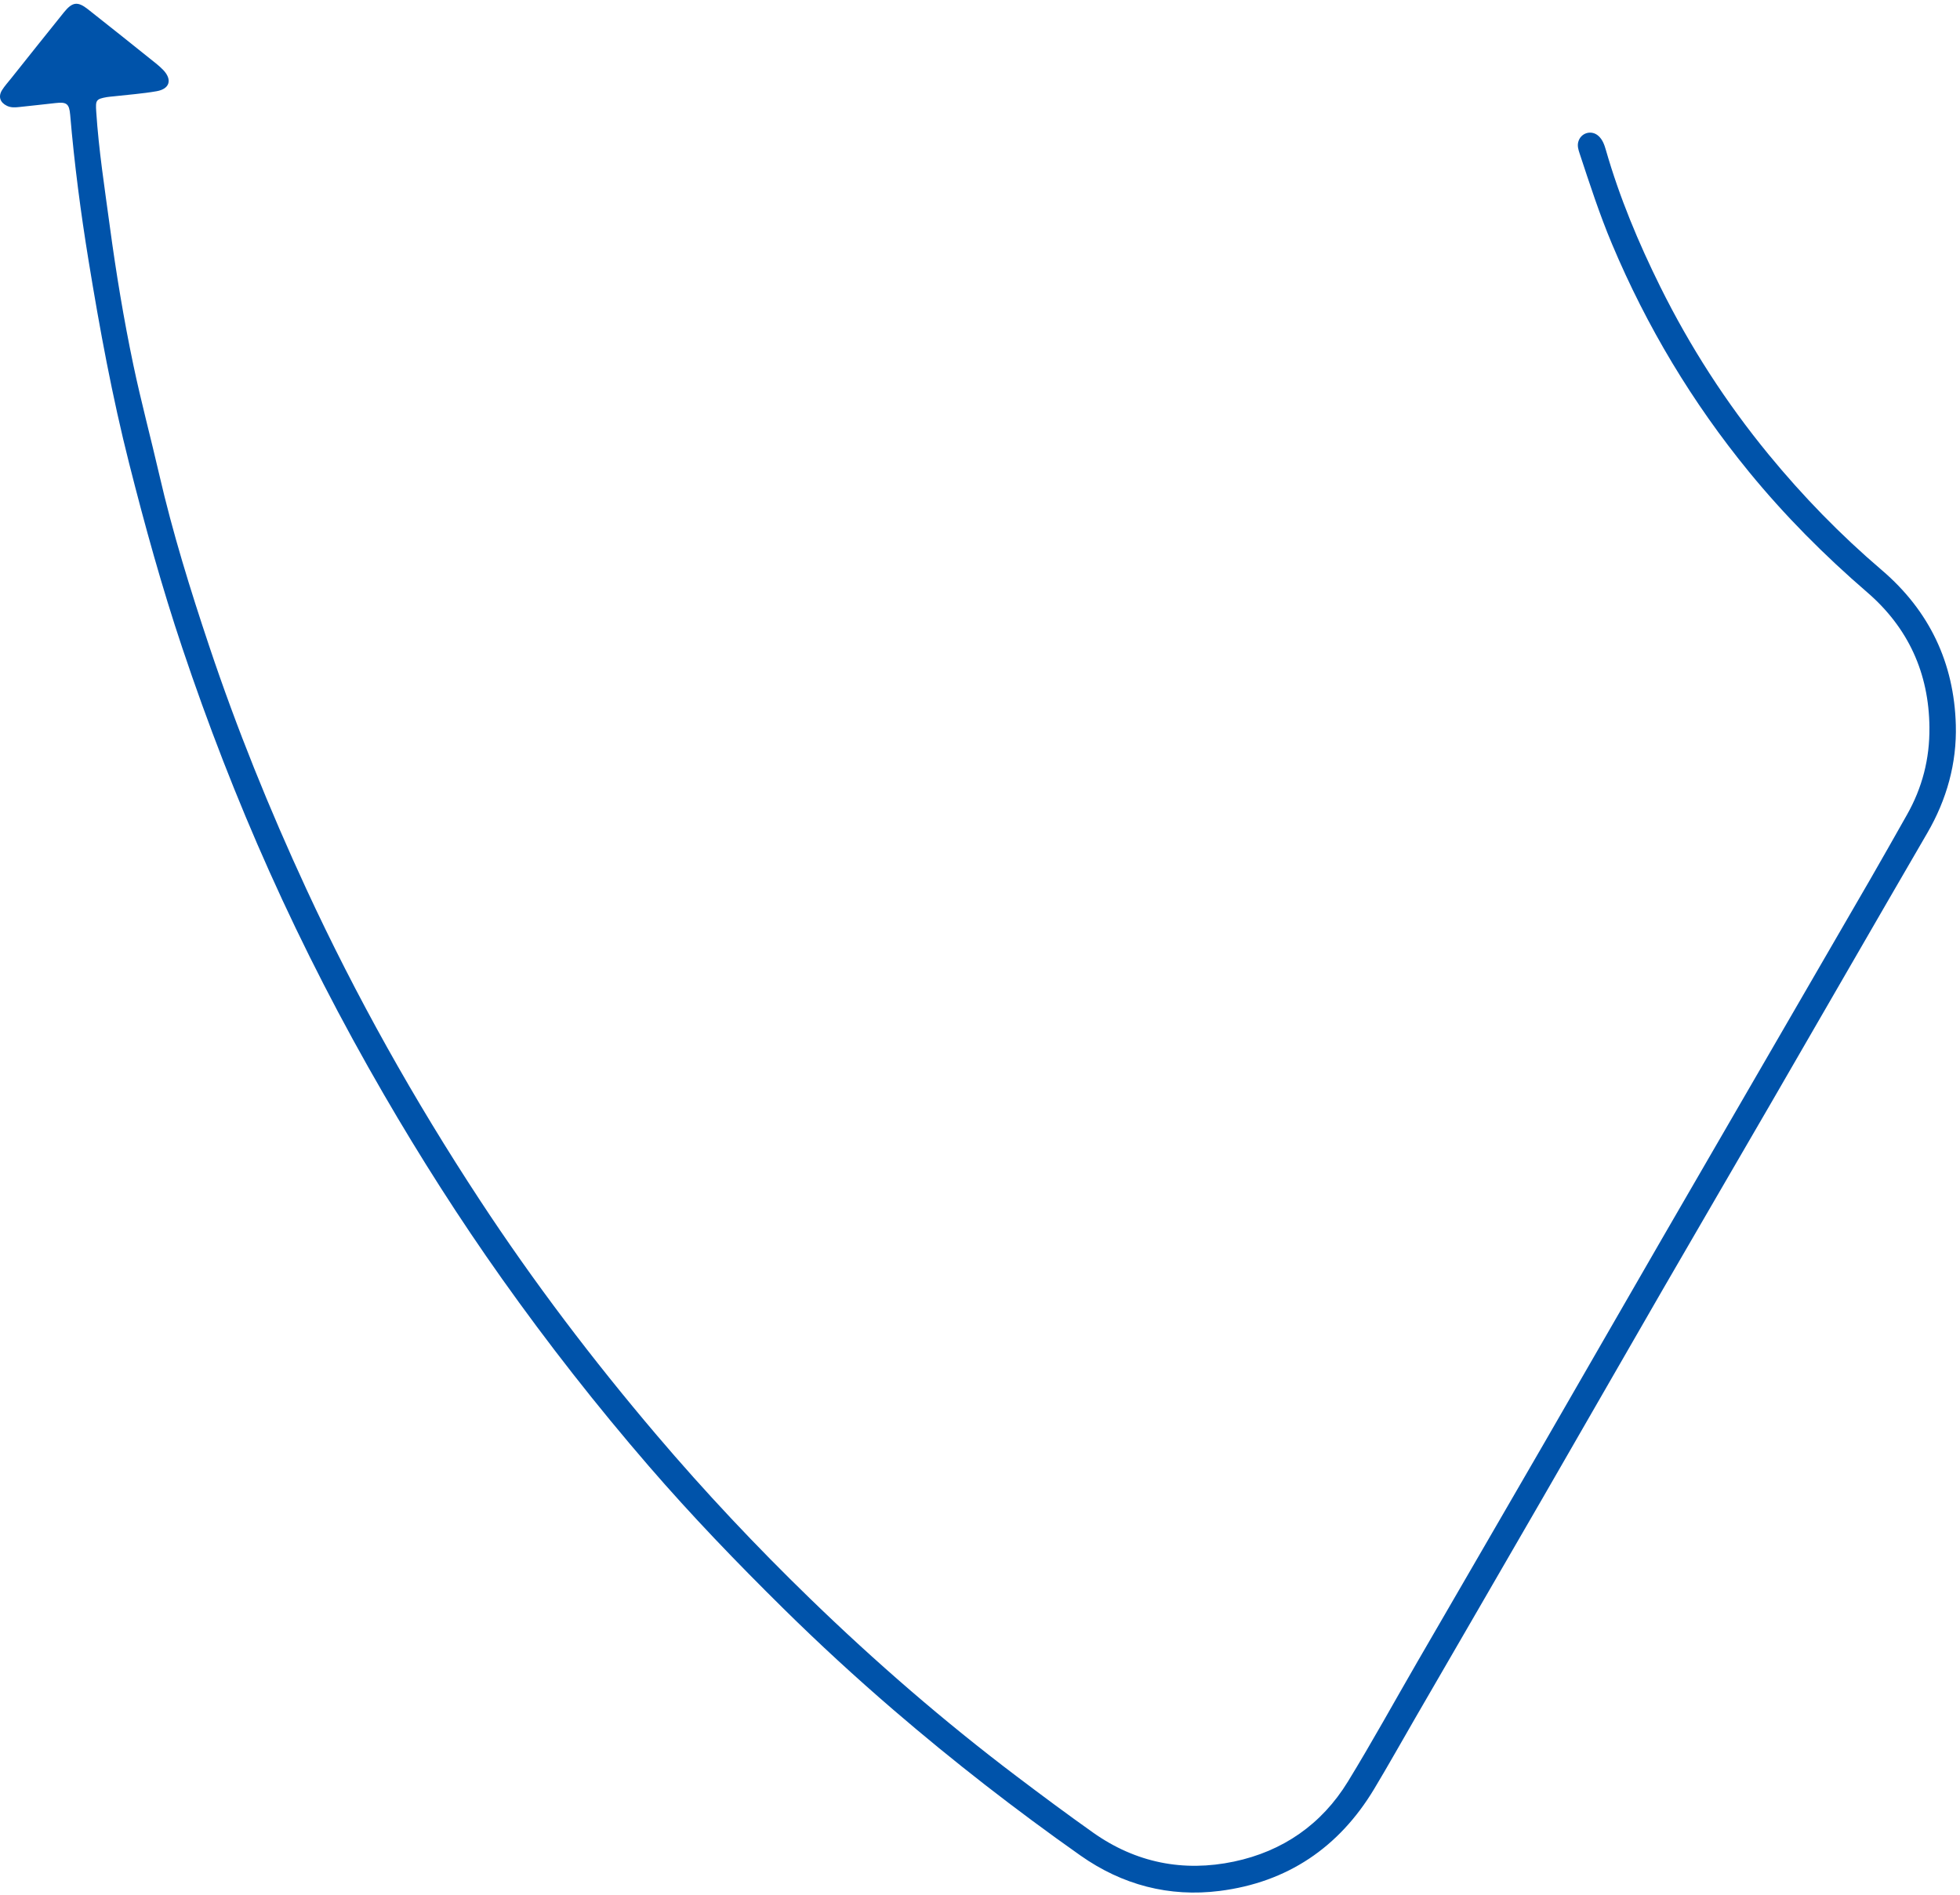 <svg width="271" height="262" viewBox="0 0 271 262" fill="none" xmlns="http://www.w3.org/2000/svg">
<path d="M266.774 100.592C266.711 93.064 263.84 86.781 258.159 81.883C252.249 76.788 246.773 71.284 241.832 65.248C233.989 55.665 227.687 45.155 222.882 33.731C221.15 29.615 219.782 25.378 218.383 21.147C218.224 20.666 218.087 20.18 218.207 19.671C218.512 18.382 220.016 17.907 221.003 18.786C221.592 19.312 221.833 20.029 222.043 20.757C223.923 27.298 226.543 33.56 229.552 39.633C233.659 47.919 238.646 55.659 244.533 62.831C249.291 68.627 254.486 73.96 260.175 78.815C266.776 84.448 270.187 91.665 270.422 100.233C270.567 105.5 269.174 110.536 266.48 115.168C259.254 127.593 252.086 140.053 244.882 152.491C239.912 161.073 234.904 169.634 229.942 178.219C224.351 187.892 218.802 197.589 213.214 207.263C207.407 217.319 201.574 227.36 195.754 237.408C193.836 240.721 191.966 244.064 189.995 247.345C185.127 255.449 177.972 260.262 168.632 261.441C161.668 262.321 155.17 260.618 149.382 256.538C140.457 250.245 131.845 243.556 123.558 236.43C118.318 231.925 113.242 227.256 108.329 222.409C101.897 216.063 95.635 209.562 89.717 202.714C82.528 194.394 75.76 185.756 69.402 176.794C63.553 168.547 58.124 160.029 53.05 151.277C47.25 141.276 41.962 131.016 37.234 120.467C32.712 110.377 28.725 100.079 25.209 89.595C22.393 81.201 20.034 72.678 17.861 64.095C15.516 54.837 13.784 45.466 12.248 36.047C11.155 29.355 10.277 22.64 9.704 15.883C9.573 14.332 9.208 14.071 7.66 14.251C5.979 14.446 4.296 14.617 2.615 14.802C2.048 14.864 1.487 14.887 0.955 14.63C0.013 14.175 -0.273 13.35 0.281 12.463C0.645 11.882 1.117 11.367 1.547 10.827C3.973 7.785 6.392 4.738 8.835 1.71C10.002 0.264 10.732 0.159 12.152 1.276C15.308 3.755 18.438 6.27 21.574 8.777C21.916 9.05 22.246 9.345 22.551 9.659C23.838 10.99 23.496 12.289 21.664 12.611C19.692 12.957 17.683 13.095 15.69 13.323C15.379 13.359 15.064 13.375 14.756 13.429C13.269 13.693 13.204 13.865 13.305 15.427C13.651 20.757 14.475 26.033 15.187 31.314C16.051 37.719 17.104 44.104 18.433 50.436C19.503 55.532 20.855 60.562 22.023 65.633C23.873 73.659 26.307 81.506 28.913 89.296C32.737 100.733 37.26 111.896 42.326 122.852C49.245 137.815 57.293 152.132 66.329 165.899C73.776 177.244 81.967 188.029 90.758 198.374C97.473 206.276 104.567 213.81 112 221.019C121.013 229.762 130.496 237.976 140.516 245.558C144.018 248.208 147.54 250.827 151.122 253.365C157.034 257.553 163.624 258.855 170.62 257.381C177.353 255.963 182.737 252.246 186.36 246.337C189.705 240.88 192.788 235.263 195.997 229.724C201.881 219.567 207.782 209.42 213.657 199.259C219.061 189.913 224.425 180.545 229.833 171.201C239.422 154.632 249.035 138.076 258.628 121.51C260.326 118.577 261.981 115.619 263.654 112.672C265.78 108.928 266.82 104.904 266.772 100.593L266.774 100.592Z" fill="#0053AA"/>
</svg>
